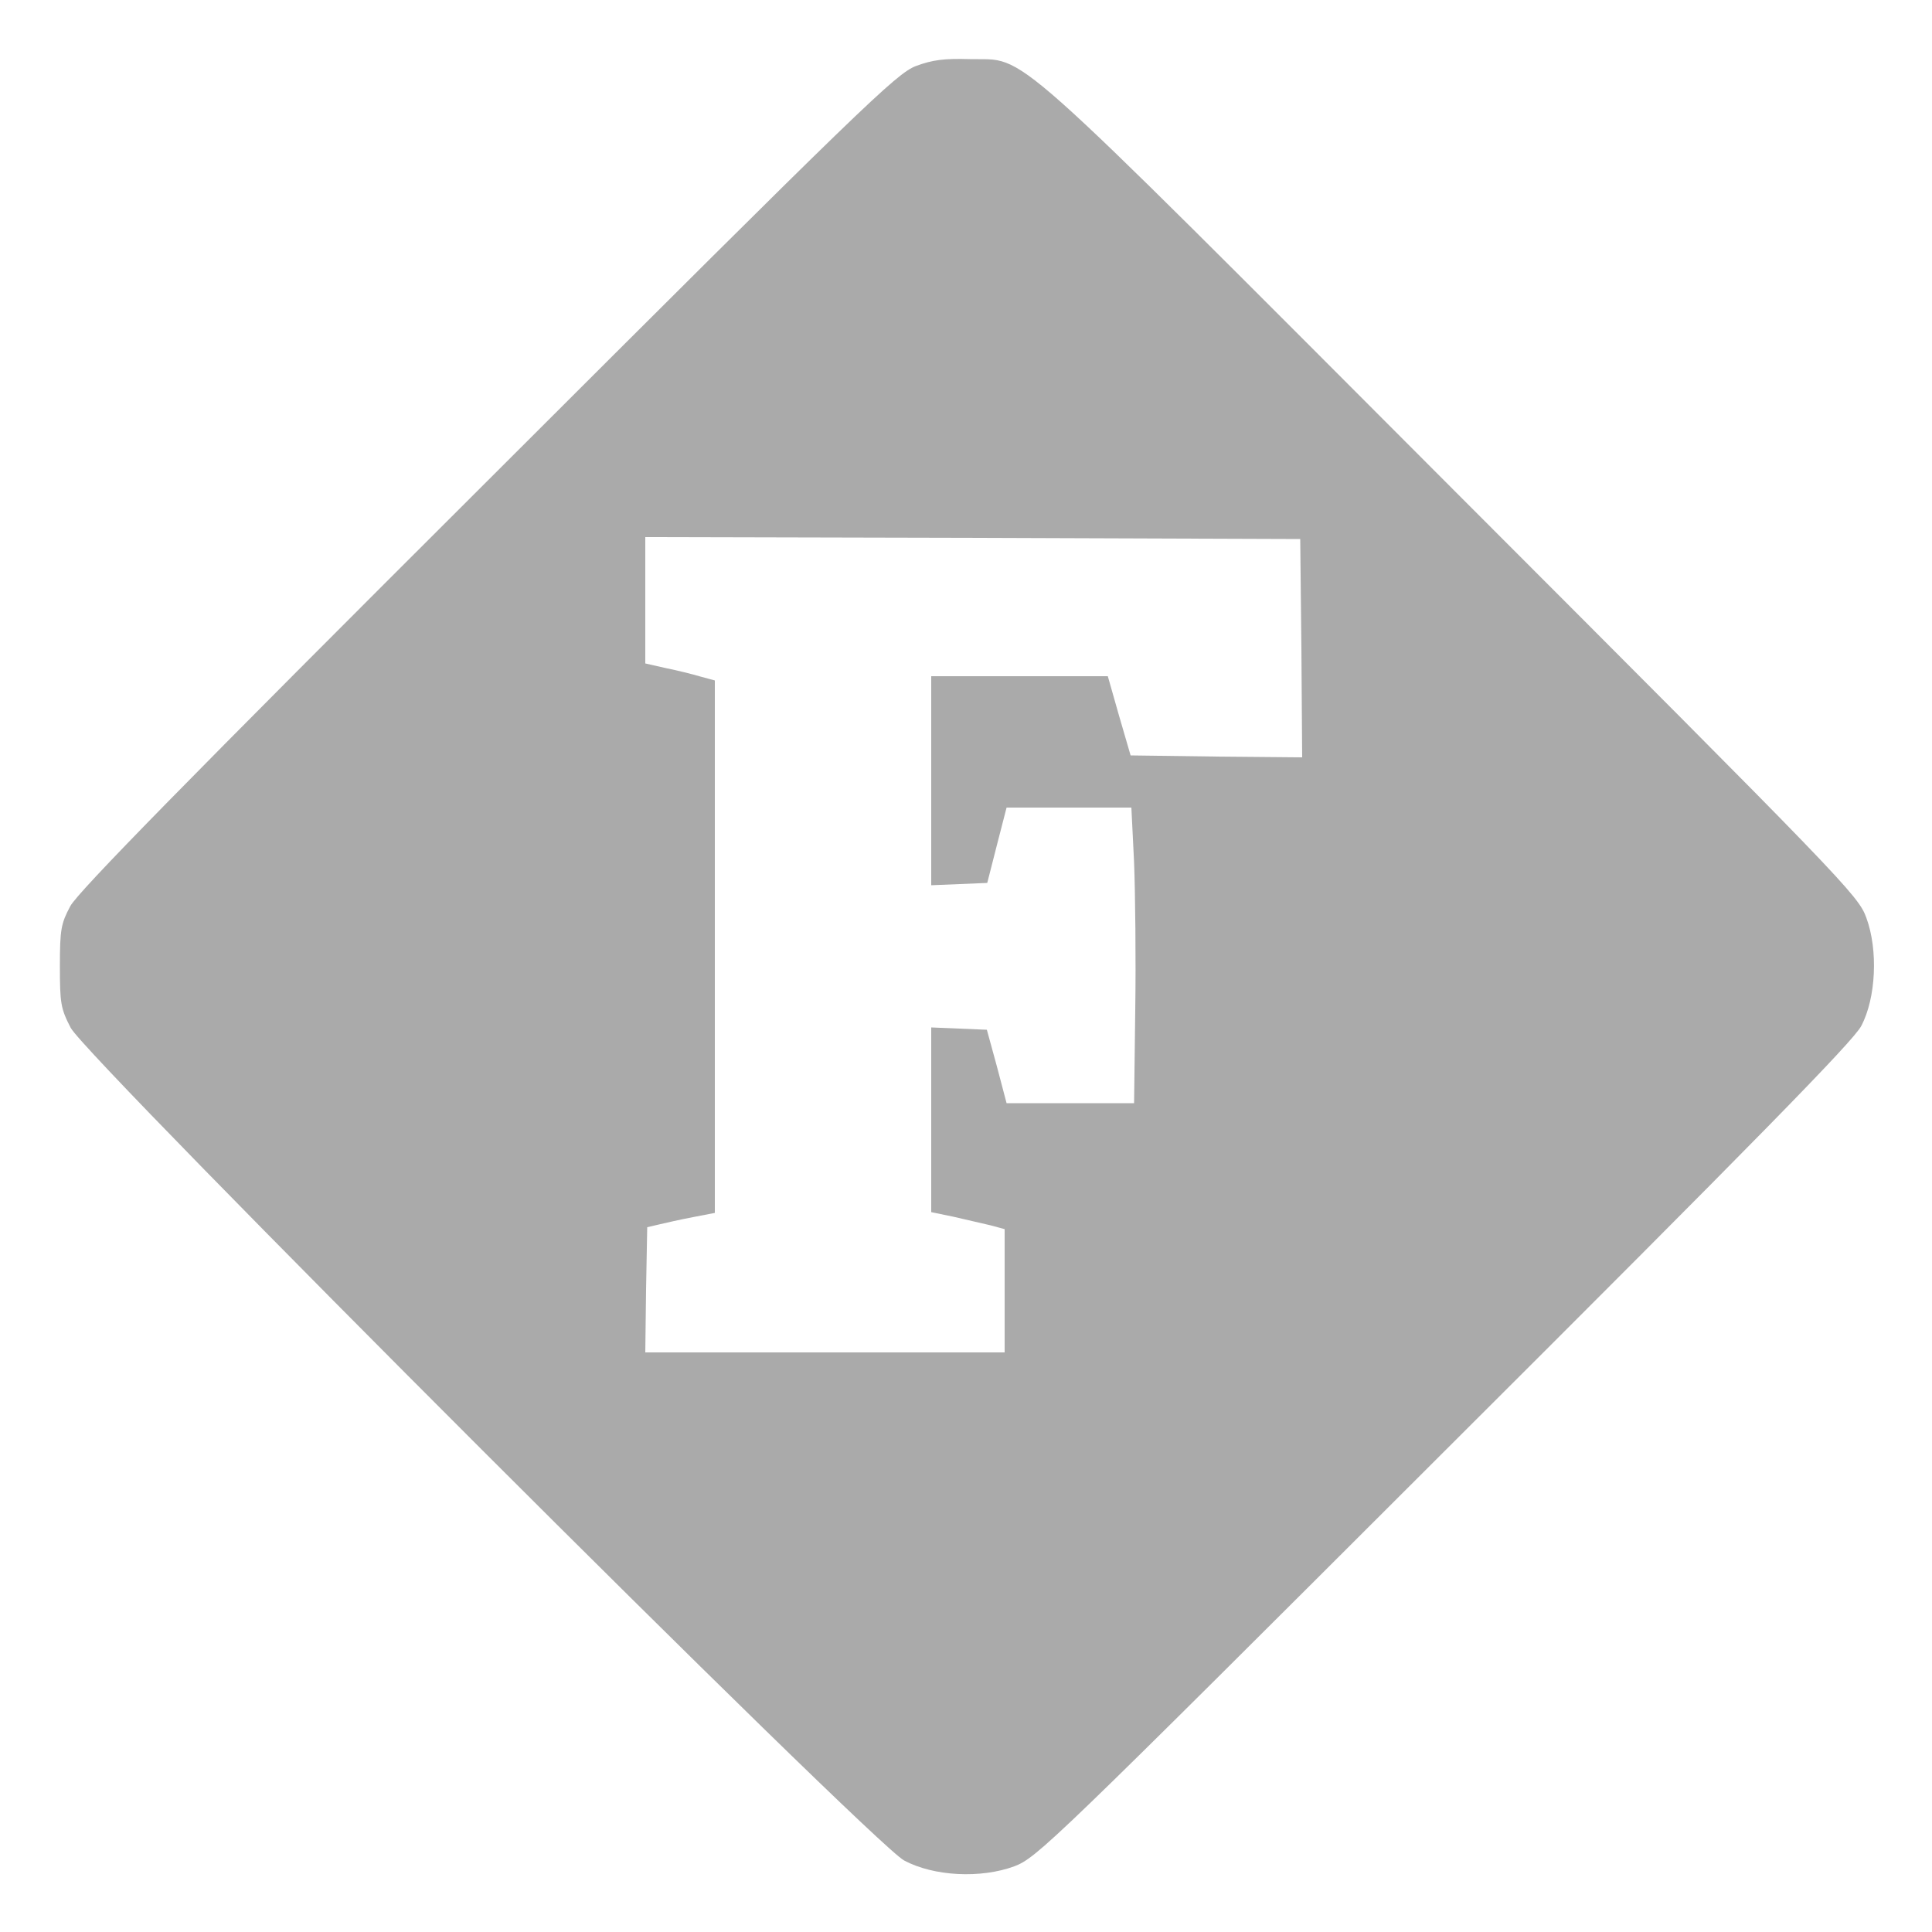 <?xml version="1.0" standalone="no"?>
<!DOCTYPE svg PUBLIC "-//W3C//DTD SVG 20010904//EN"
 "http://www.w3.org/TR/2001/REC-SVG-20010904/DTD/svg10.dtd">
<svg version="1.0" xmlns="http://www.w3.org/2000/svg"
 width="500pt" height="500pt" viewBox="0 0 500 500"
 preserveAspectRatio="xMidYMid meet">

<g transform="translate(0,500) scale(0.1,-0.1)"
fill="#aaaaaa" stroke="none">
<path d="M2370 4829 c-51 -20 -134 -100 -1108 -1073 -779 -777 -1060 -1064
-1080 -1101 -24 -45 -27 -60 -27 -155 0 -96 2 -110 28 -160 42 -80 2075 -2112
2157 -2155 77 -41 198 -47 285 -15 58 22 95 57 1113 1074 799 797 1060 1063
1079 1101 38 72 44 196 13 280 -21 58 -56 94 -1074 1113 -1176 1178 -1094
1105 -1246 1109 -67 2 -97 -2 -140 -18z m998 -1507 l2 -282 -222 2 -222 3 -30
103 -29 102 -228 0 -229 0 0 -270 0 -271 73 3 72 3 25 98 25 97 161 0 162 0 7
-142 c3 -79 5 -251 3 -383 l-3 -240 -165 0 -165 0 -25 95 -26 95 -72 3 -72 3
0 -239 0 -239 58 -12 c31 -7 74 -17 95 -22 l37 -10 0 -159 0 -160 -465 0 -465
0 2 162 3 162 30 7 c17 4 56 13 88 19 l57 11 0 689 0 689 -37 10 c-20 6 -60
16 -90 22 l-53 12 0 164 0 163 848 -2 847 -3 3 -283z"/>
</g>
</svg>
